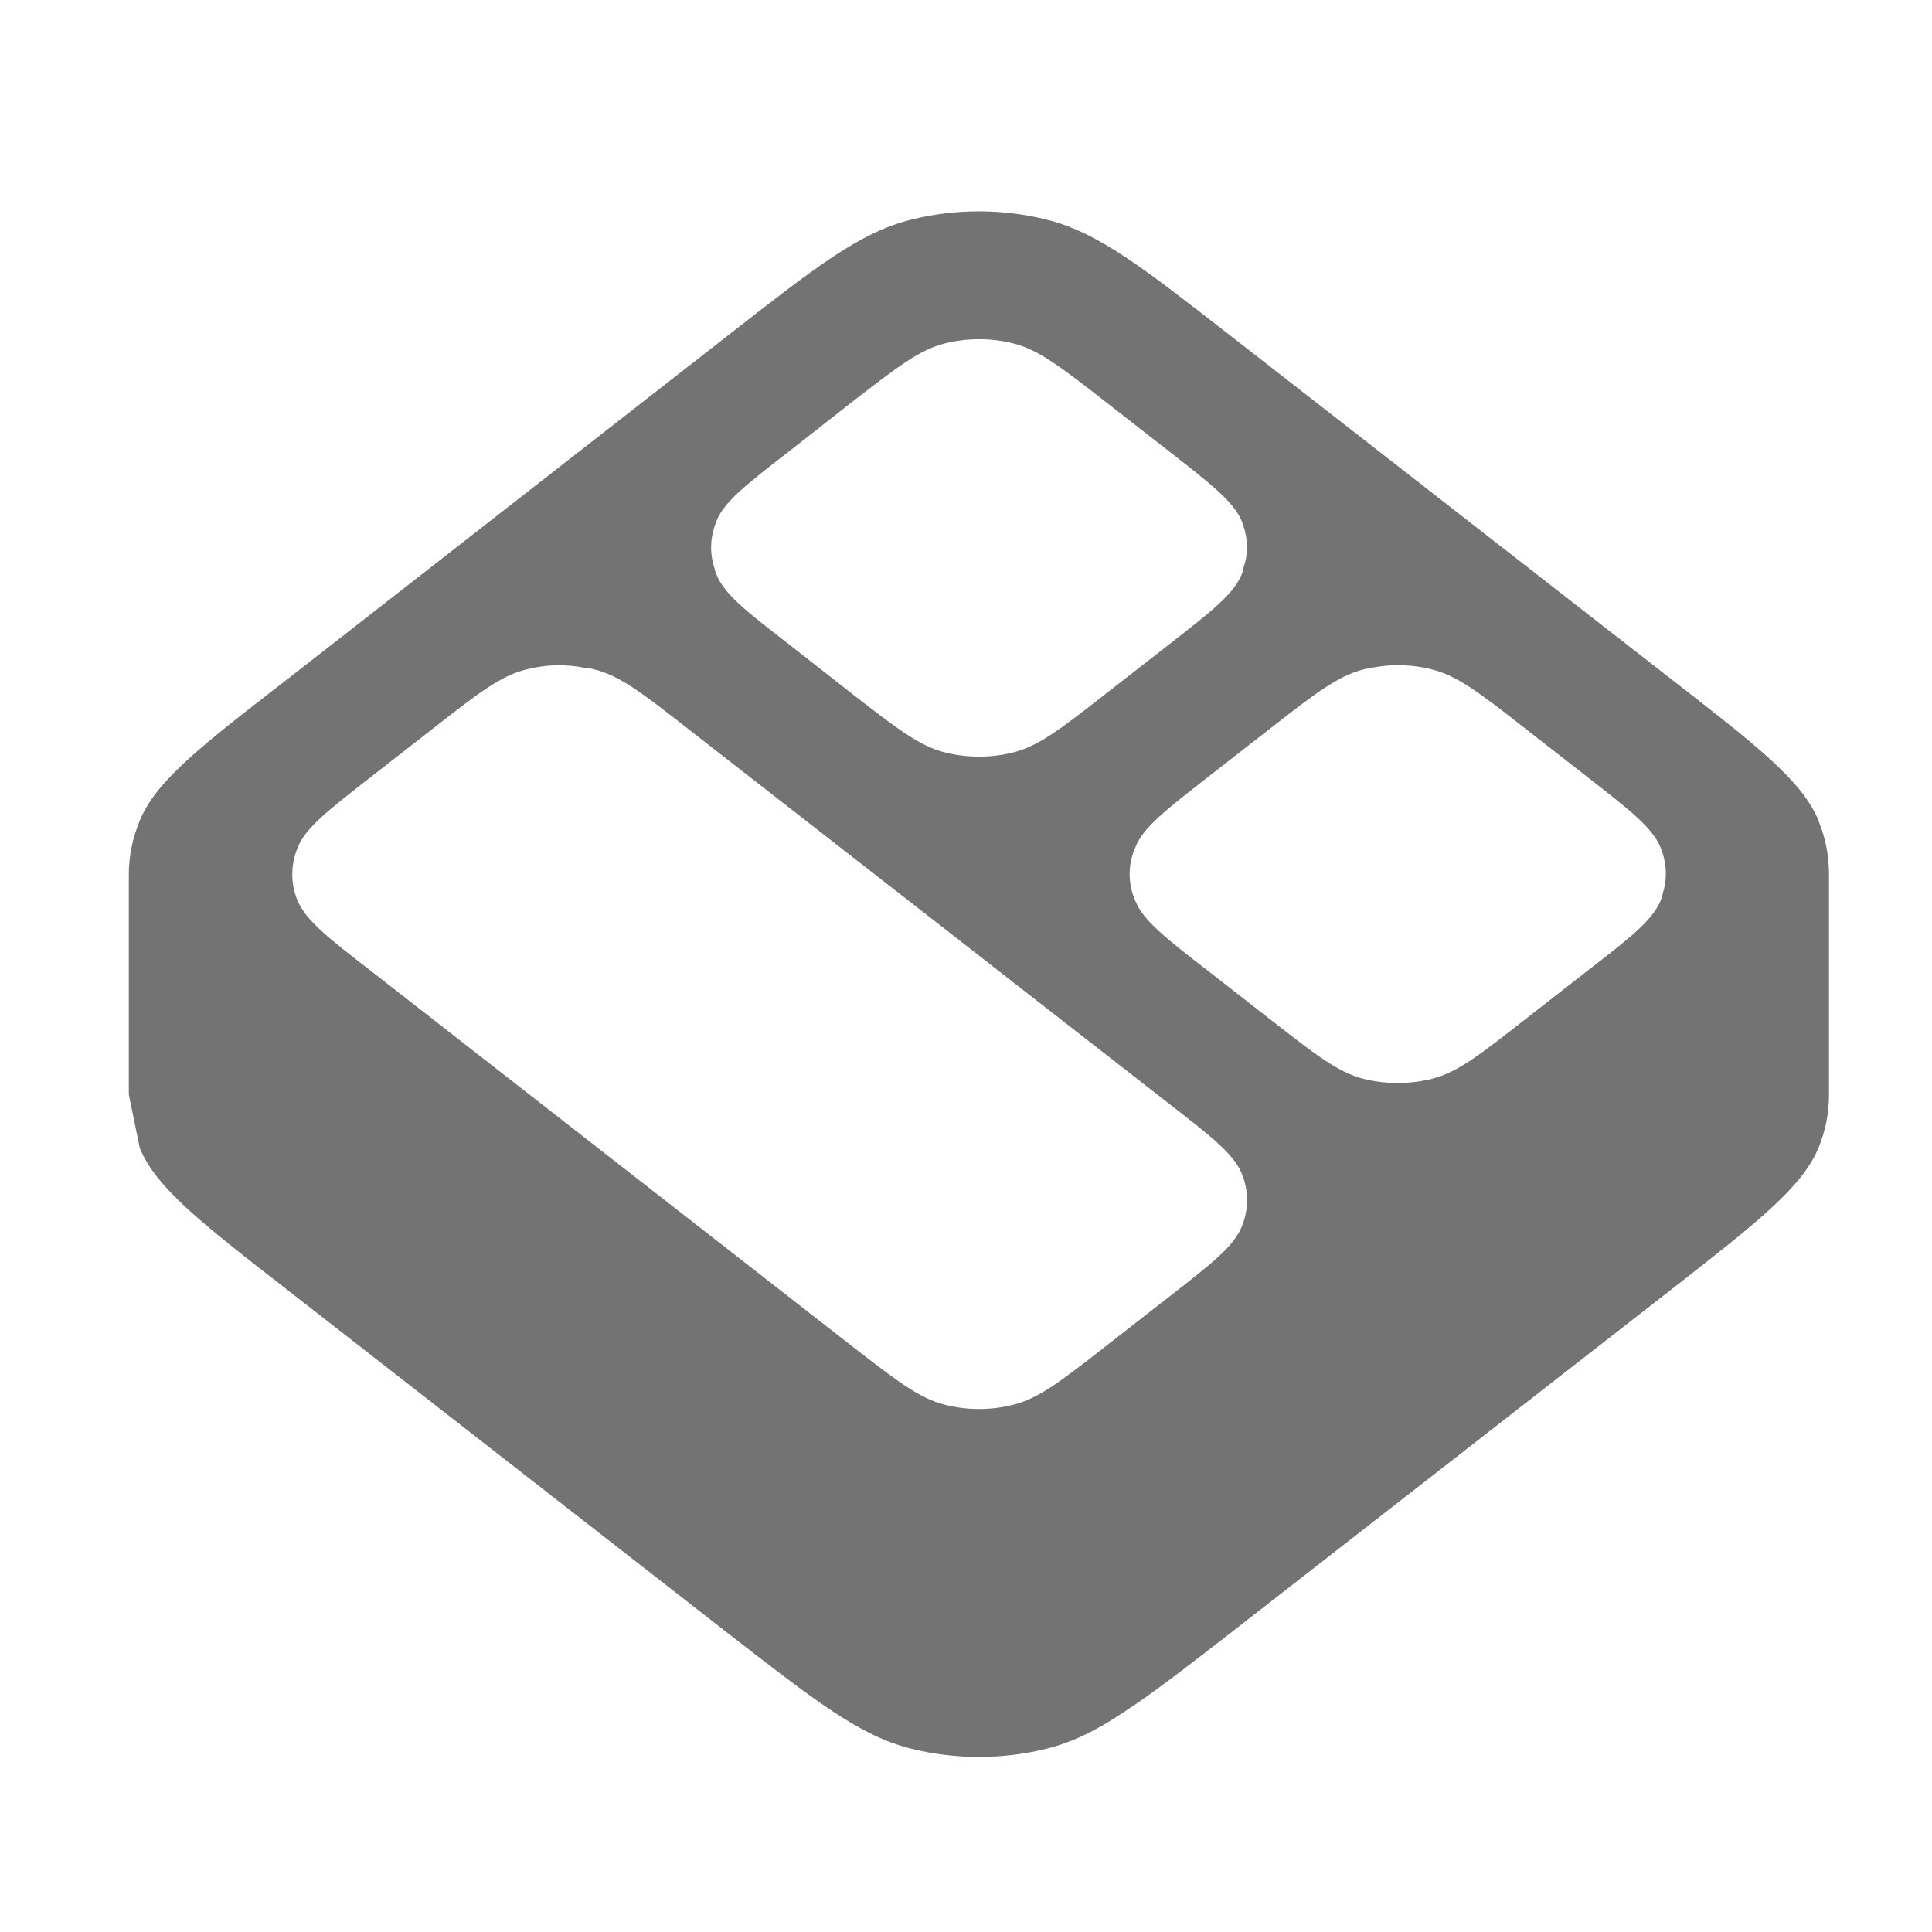 <svg width="25" height="25" viewBox="0 0 25 25" fill="none" xmlns="http://www.w3.org/2000/svg">
<path d="M23.53 10.613C23.314 10.101 22.746 9.658 21.609 8.775L15.92 4.342C14.779 3.454 14.21 3.01 13.554 2.845C12.981 2.698 12.358 2.698 11.78 2.845C11.124 3.01 10.555 3.454 9.418 4.342L3.73 8.78C2.588 9.662 2.02 10.106 1.809 10.618C1.716 10.843 1.667 11.077 1.667 11.311V14.164L1.809 14.856C2.02 15.368 2.588 15.812 3.73 16.7L9.418 21.133C10.555 22.015 11.124 22.459 11.78 22.625C12.358 22.771 12.981 22.771 13.554 22.625C13.882 22.542 14.191 22.391 14.553 22.147C14.921 21.908 15.347 21.577 15.92 21.133L21.609 16.7C22.746 15.812 23.314 15.368 23.53 14.856C23.623 14.632 23.667 14.398 23.667 14.169V11.311C23.667 11.077 23.623 10.843 23.53 10.618V10.613ZM18.532 8.663C18.86 8.746 19.145 8.965 19.713 9.409L20.526 10.043C21.095 10.487 21.379 10.706 21.487 10.965C21.565 11.155 21.58 11.364 21.516 11.559C21.511 11.594 21.501 11.623 21.487 11.657C21.379 11.911 21.095 12.135 20.526 12.574L19.713 13.208C19.145 13.652 18.86 13.876 18.532 13.959C18.243 14.032 17.929 14.032 17.64 13.959C17.317 13.876 17.028 13.652 16.459 13.208L15.646 12.574C15.078 12.135 14.793 11.911 14.691 11.657C14.593 11.433 14.593 11.189 14.691 10.965C14.793 10.706 15.078 10.487 15.646 10.043L16.459 9.409C17.028 8.965 17.317 8.746 17.64 8.663C17.684 8.653 17.724 8.643 17.768 8.638C18.017 8.59 18.287 8.599 18.532 8.663ZM9.271 6.741C9.374 6.488 9.659 6.268 10.232 5.824L11.04 5.19C11.614 4.747 11.898 4.527 12.226 4.444C12.515 4.371 12.824 4.371 13.113 4.444C13.441 4.527 13.725 4.747 14.294 5.19L15.107 5.824C15.675 6.268 15.96 6.488 16.067 6.741C16.146 6.941 16.16 7.146 16.092 7.341C16.092 7.37 16.077 7.404 16.067 7.434C15.96 7.692 15.675 7.912 15.107 8.355L14.294 8.989C13.725 9.433 13.441 9.653 13.113 9.736C12.824 9.809 12.515 9.809 12.226 9.736C11.898 9.653 11.614 9.433 11.04 8.989L10.232 8.355C9.659 7.912 9.374 7.692 9.271 7.434C9.257 7.404 9.247 7.37 9.242 7.341C9.178 7.141 9.193 6.936 9.271 6.741ZM3.852 10.965C3.96 10.706 4.244 10.487 4.813 10.043L5.626 9.409C6.194 8.965 6.479 8.746 6.807 8.663C7.057 8.599 7.321 8.59 7.571 8.643C7.61 8.643 7.655 8.653 7.694 8.663C8.022 8.746 8.306 8.965 8.875 9.409L15.107 14.266C15.675 14.705 15.96 14.929 16.067 15.183C16.16 15.407 16.16 15.651 16.067 15.876C15.96 16.134 15.675 16.354 15.107 16.797L14.294 17.431C13.725 17.875 13.441 18.095 13.113 18.177C12.824 18.251 12.515 18.251 12.226 18.177C11.898 18.095 11.614 17.875 11.04 17.431L4.813 12.574C4.244 12.135 3.96 11.911 3.852 11.657C3.838 11.628 3.828 11.594 3.818 11.564C3.759 11.364 3.774 11.16 3.852 10.965Z" fill="#737373"/>
</svg>
